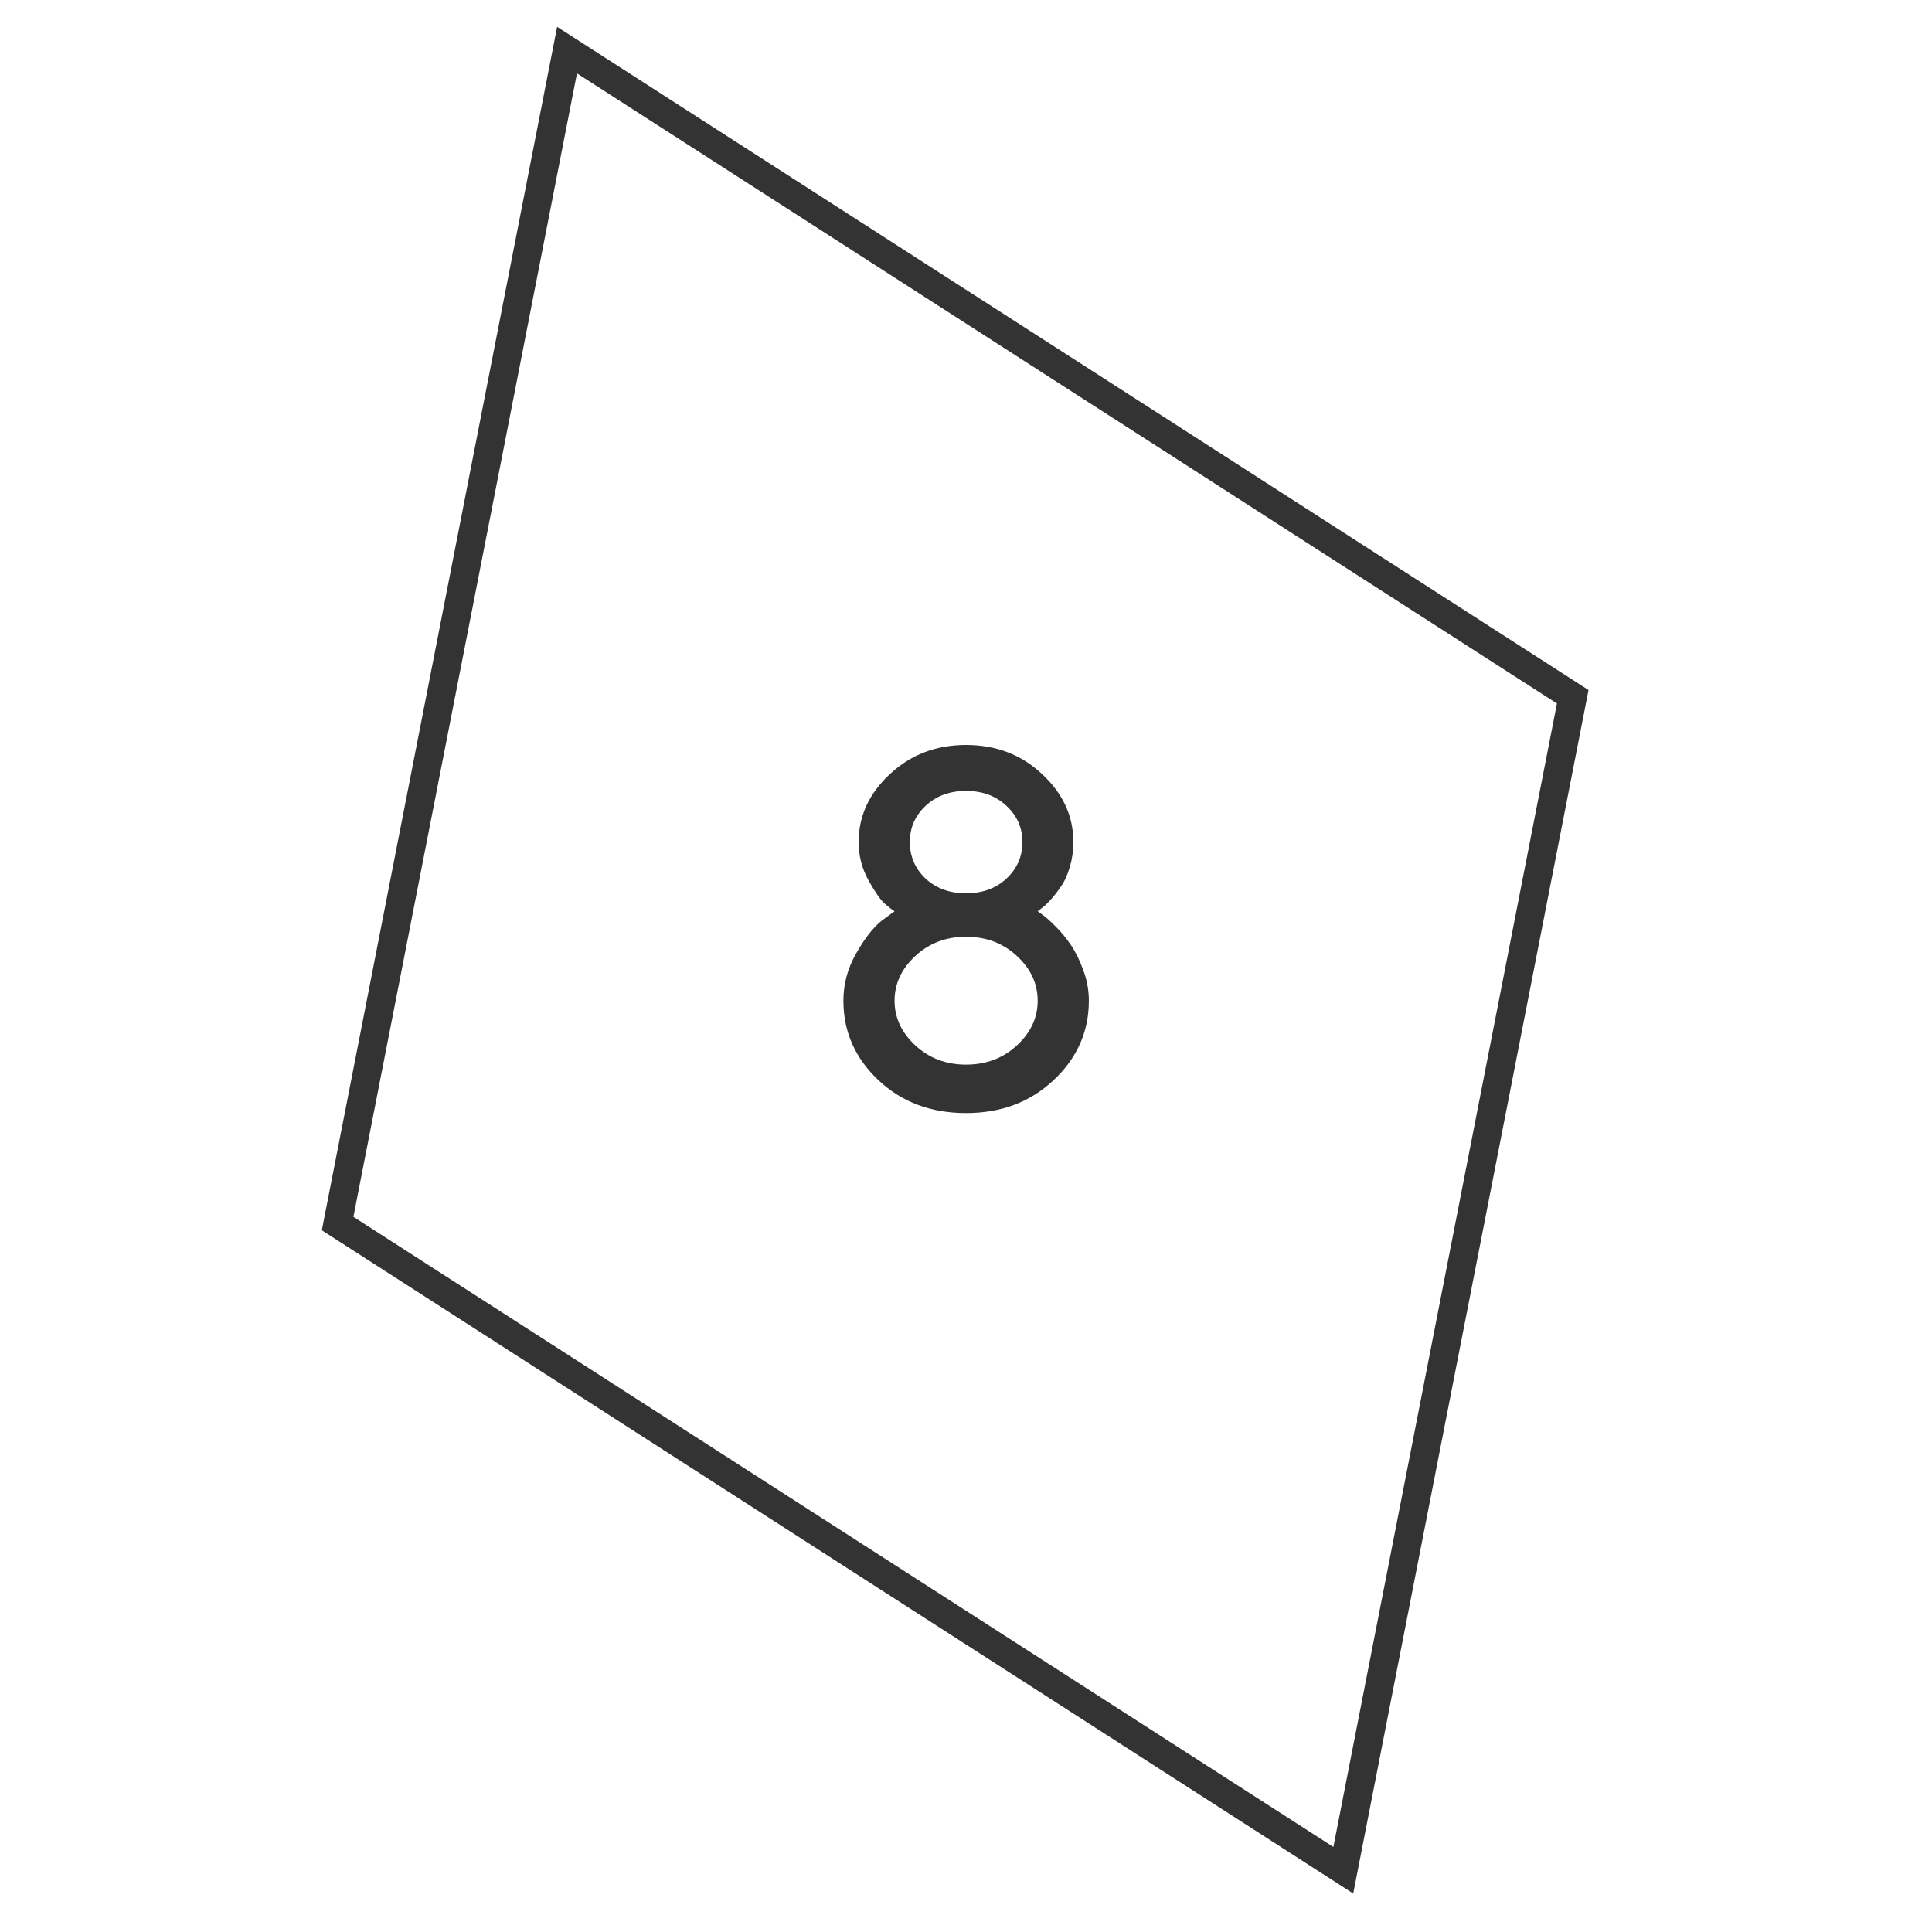 <?xml version="1.0" encoding="UTF-8"?> <svg xmlns="http://www.w3.org/2000/svg" width="68" height="68" viewBox="0 0 68 68" fill="none"> <path d="M47.28 65.826L11.883 43.065L19.958 1.763L55.355 24.524L47.28 65.826Z" stroke="#333333"></path> <path d="M35.793 33.648C35.307 33.196 34.709 32.971 34 32.971C33.297 32.971 32.702 33.196 32.216 33.648C31.73 34.099 31.486 34.623 31.486 35.221C31.486 35.818 31.73 36.343 32.216 36.794C32.702 37.245 33.297 37.471 34 37.471C34.709 37.471 35.307 37.245 35.793 36.794C36.279 36.343 36.523 35.818 36.523 35.221C36.523 34.623 36.279 34.099 35.793 33.648ZM35.424 28.365C35.055 28.014 34.58 27.838 34 27.838C33.426 27.838 32.951 28.014 32.576 28.365C32.207 28.711 32.023 29.136 32.023 29.64C32.023 30.144 32.207 30.571 32.576 30.923C32.951 31.269 33.426 31.441 34 31.441C34.58 31.441 35.055 31.269 35.424 30.923C35.799 30.571 35.986 30.144 35.986 29.64C35.986 29.136 35.799 28.711 35.424 28.365ZM31.319 27.249C32.052 26.564 32.945 26.221 34 26.221C35.06 26.221 35.954 26.564 36.681 27.249C37.413 27.929 37.779 28.726 37.779 29.64C37.779 29.939 37.738 30.229 37.656 30.51C37.574 30.791 37.469 31.023 37.34 31.204C37.217 31.386 37.091 31.547 36.962 31.688C36.839 31.822 36.733 31.919 36.645 31.977L36.523 32.074C36.569 32.109 36.634 32.156 36.716 32.215C36.804 32.273 36.95 32.405 37.155 32.61C37.36 32.815 37.539 33.032 37.691 33.261C37.85 33.489 37.993 33.779 38.122 34.131C38.257 34.482 38.324 34.846 38.324 35.221C38.324 36.31 37.911 37.242 37.085 38.016C36.265 38.789 35.236 39.176 34 39.176C32.764 39.176 31.735 38.789 30.915 38.016C30.095 37.242 29.685 36.31 29.685 35.221C29.685 34.635 29.834 34.081 30.133 33.56C30.432 33.032 30.73 32.648 31.029 32.408L31.486 32.074C31.393 32.016 31.275 31.925 31.135 31.802C30.994 31.679 30.807 31.409 30.572 30.993C30.338 30.571 30.221 30.12 30.221 29.64C30.221 28.726 30.587 27.929 31.319 27.249Z" fill="#333333"></path> </svg> 